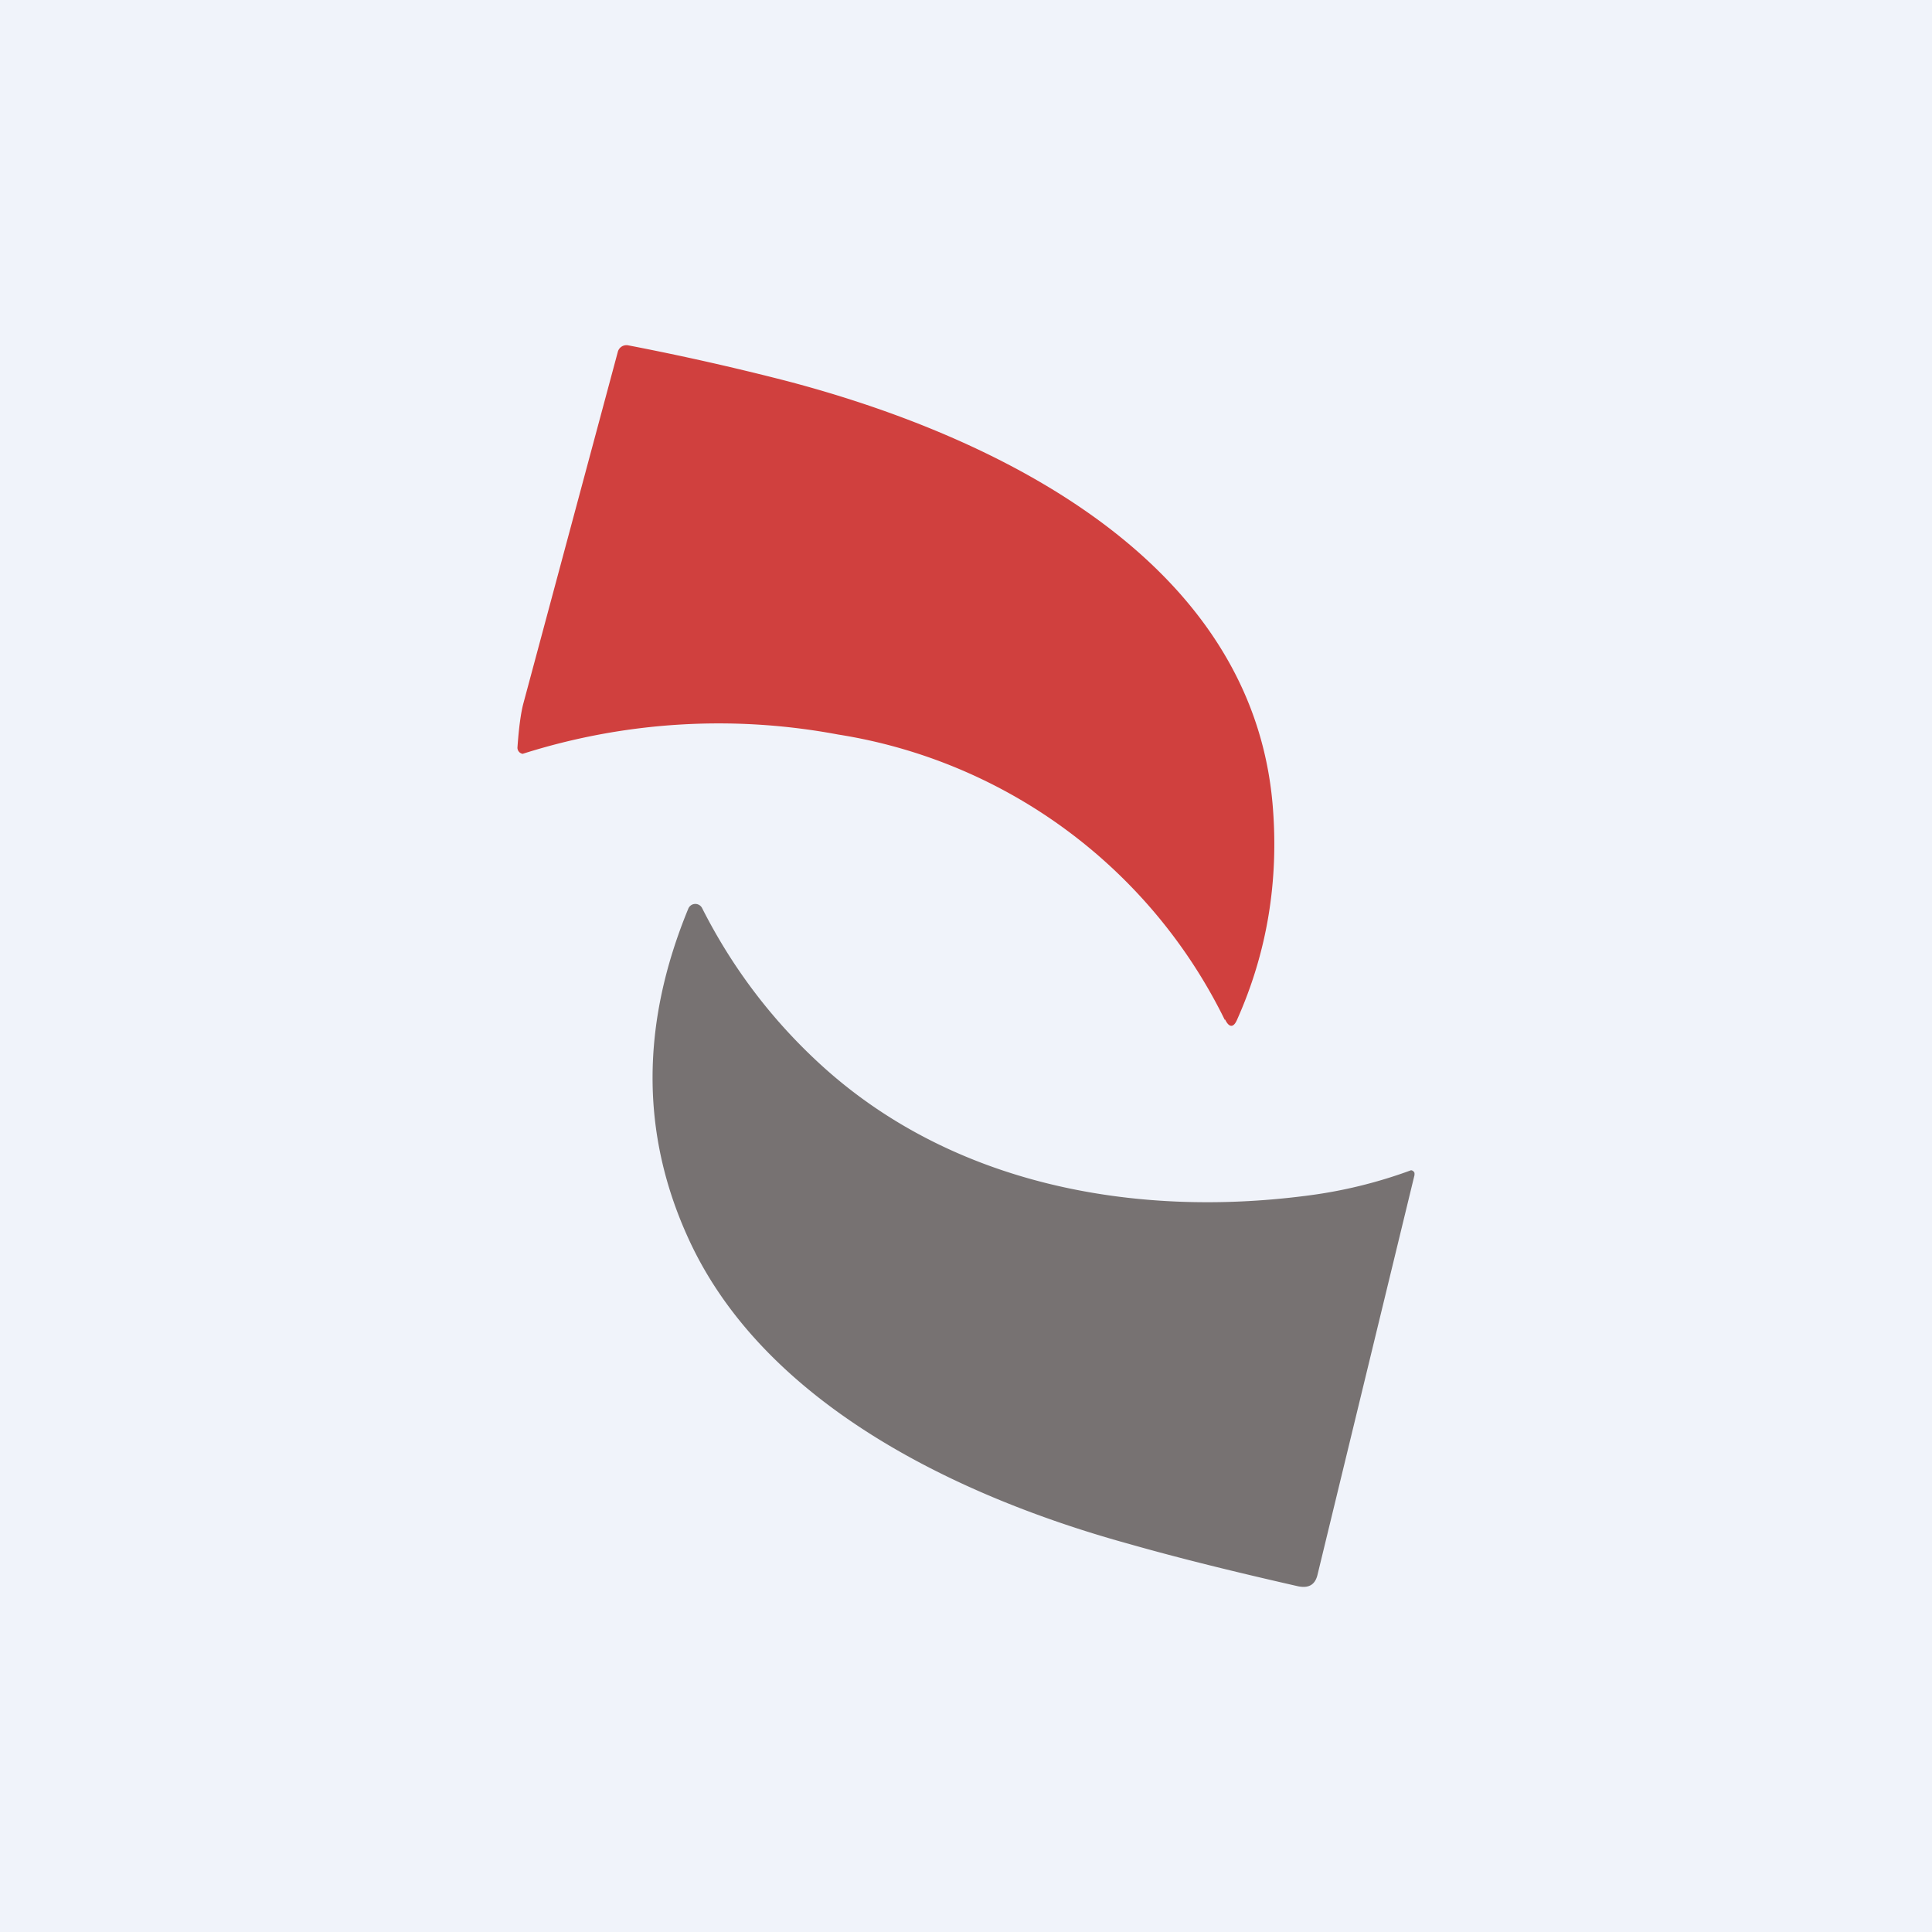 <svg width="56" height="56" viewBox="0 0 56 56" xmlns="http://www.w3.org/2000/svg"><path fill="#F0F3FA" d="M0 0h56v56H0z"/><path d="M35.5 29.56a15.1 15.1 0 0 0-11.21-8.27 18.75 18.75 0 0 0-9.14.56.18.18 0 0 1-.15-.2c.04-.57.1-1 .17-1.26l2.74-10.2a.26.26 0 0 1 .3-.18c1.66.32 3.18.67 4.58 1.03 6.11 1.6 13.51 5.2 14.1 12.31.18 2.18-.16 4.25-1.03 6.2-.1.24-.23.25-.35 0Z" fill="#D0403E"/><path d="M23.9 30.96c3.74 3.35 8.92 4.35 13.96 3.7a13.7 13.7 0 0 0 3.04-.74.12.12 0 0 1 .1.08v.06l-2.81 11.58c-.07.3-.26.4-.56.34-1.76-.4-3.4-.8-4.91-1.23-4.83-1.33-10.56-4-12.77-8.86-1.38-3.02-1.38-6.2 0-9.55a.22.22 0 0 1 .4-.02c.9 1.78 2.09 3.33 3.55 4.64Z" fill="#777272"/></svg>
